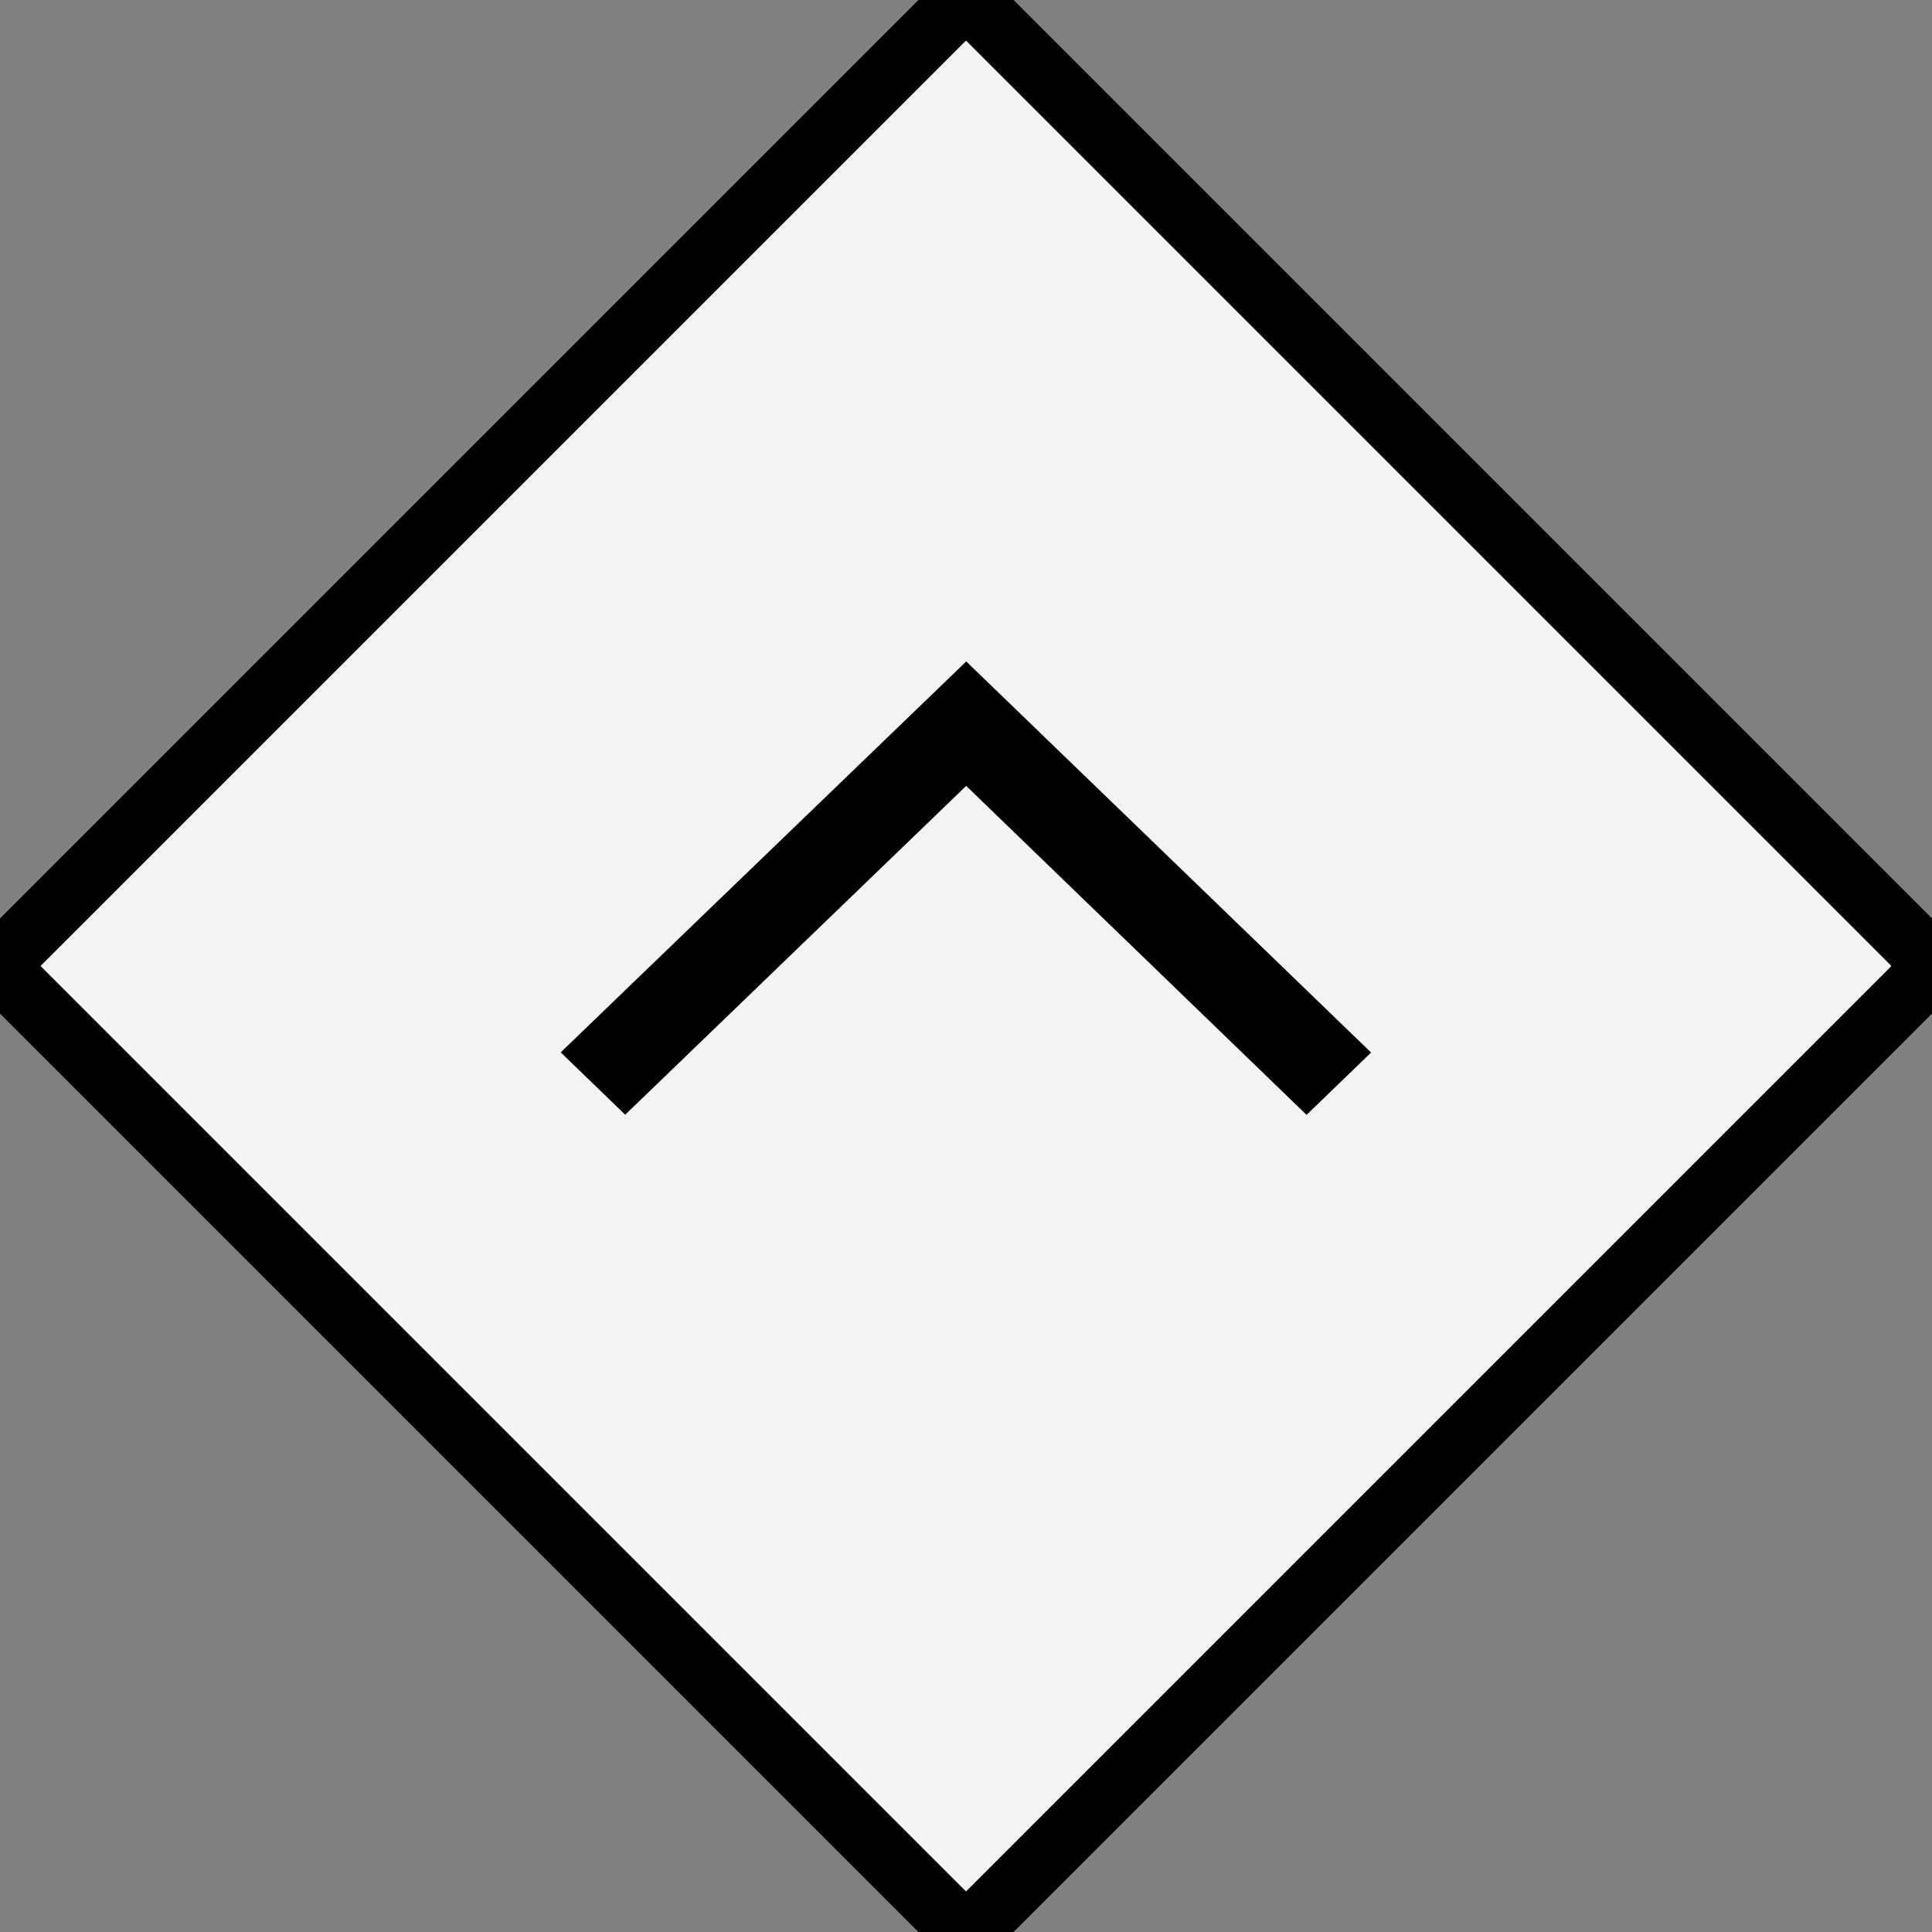 <svg xmlns="http://www.w3.org/2000/svg" width="62" height="62"><rect width="100%" height="100%" fill="#808080" stroke="none"/><path data-name="長方形 9" d="M31-.113L62.113 31 31 62.113-.113 31z" fill-rule="evenodd" fill="#fff" fill-opacity=".9" stroke="#000" stroke-linejoin="round" stroke-width="2"/><path data-name="シェイプ 1" d="M44 33.777l-2.071 2L31.006 25.22 20.064 35.772l-2.07-2 13.014-12.545z" fill-rule="evenodd"/></svg>